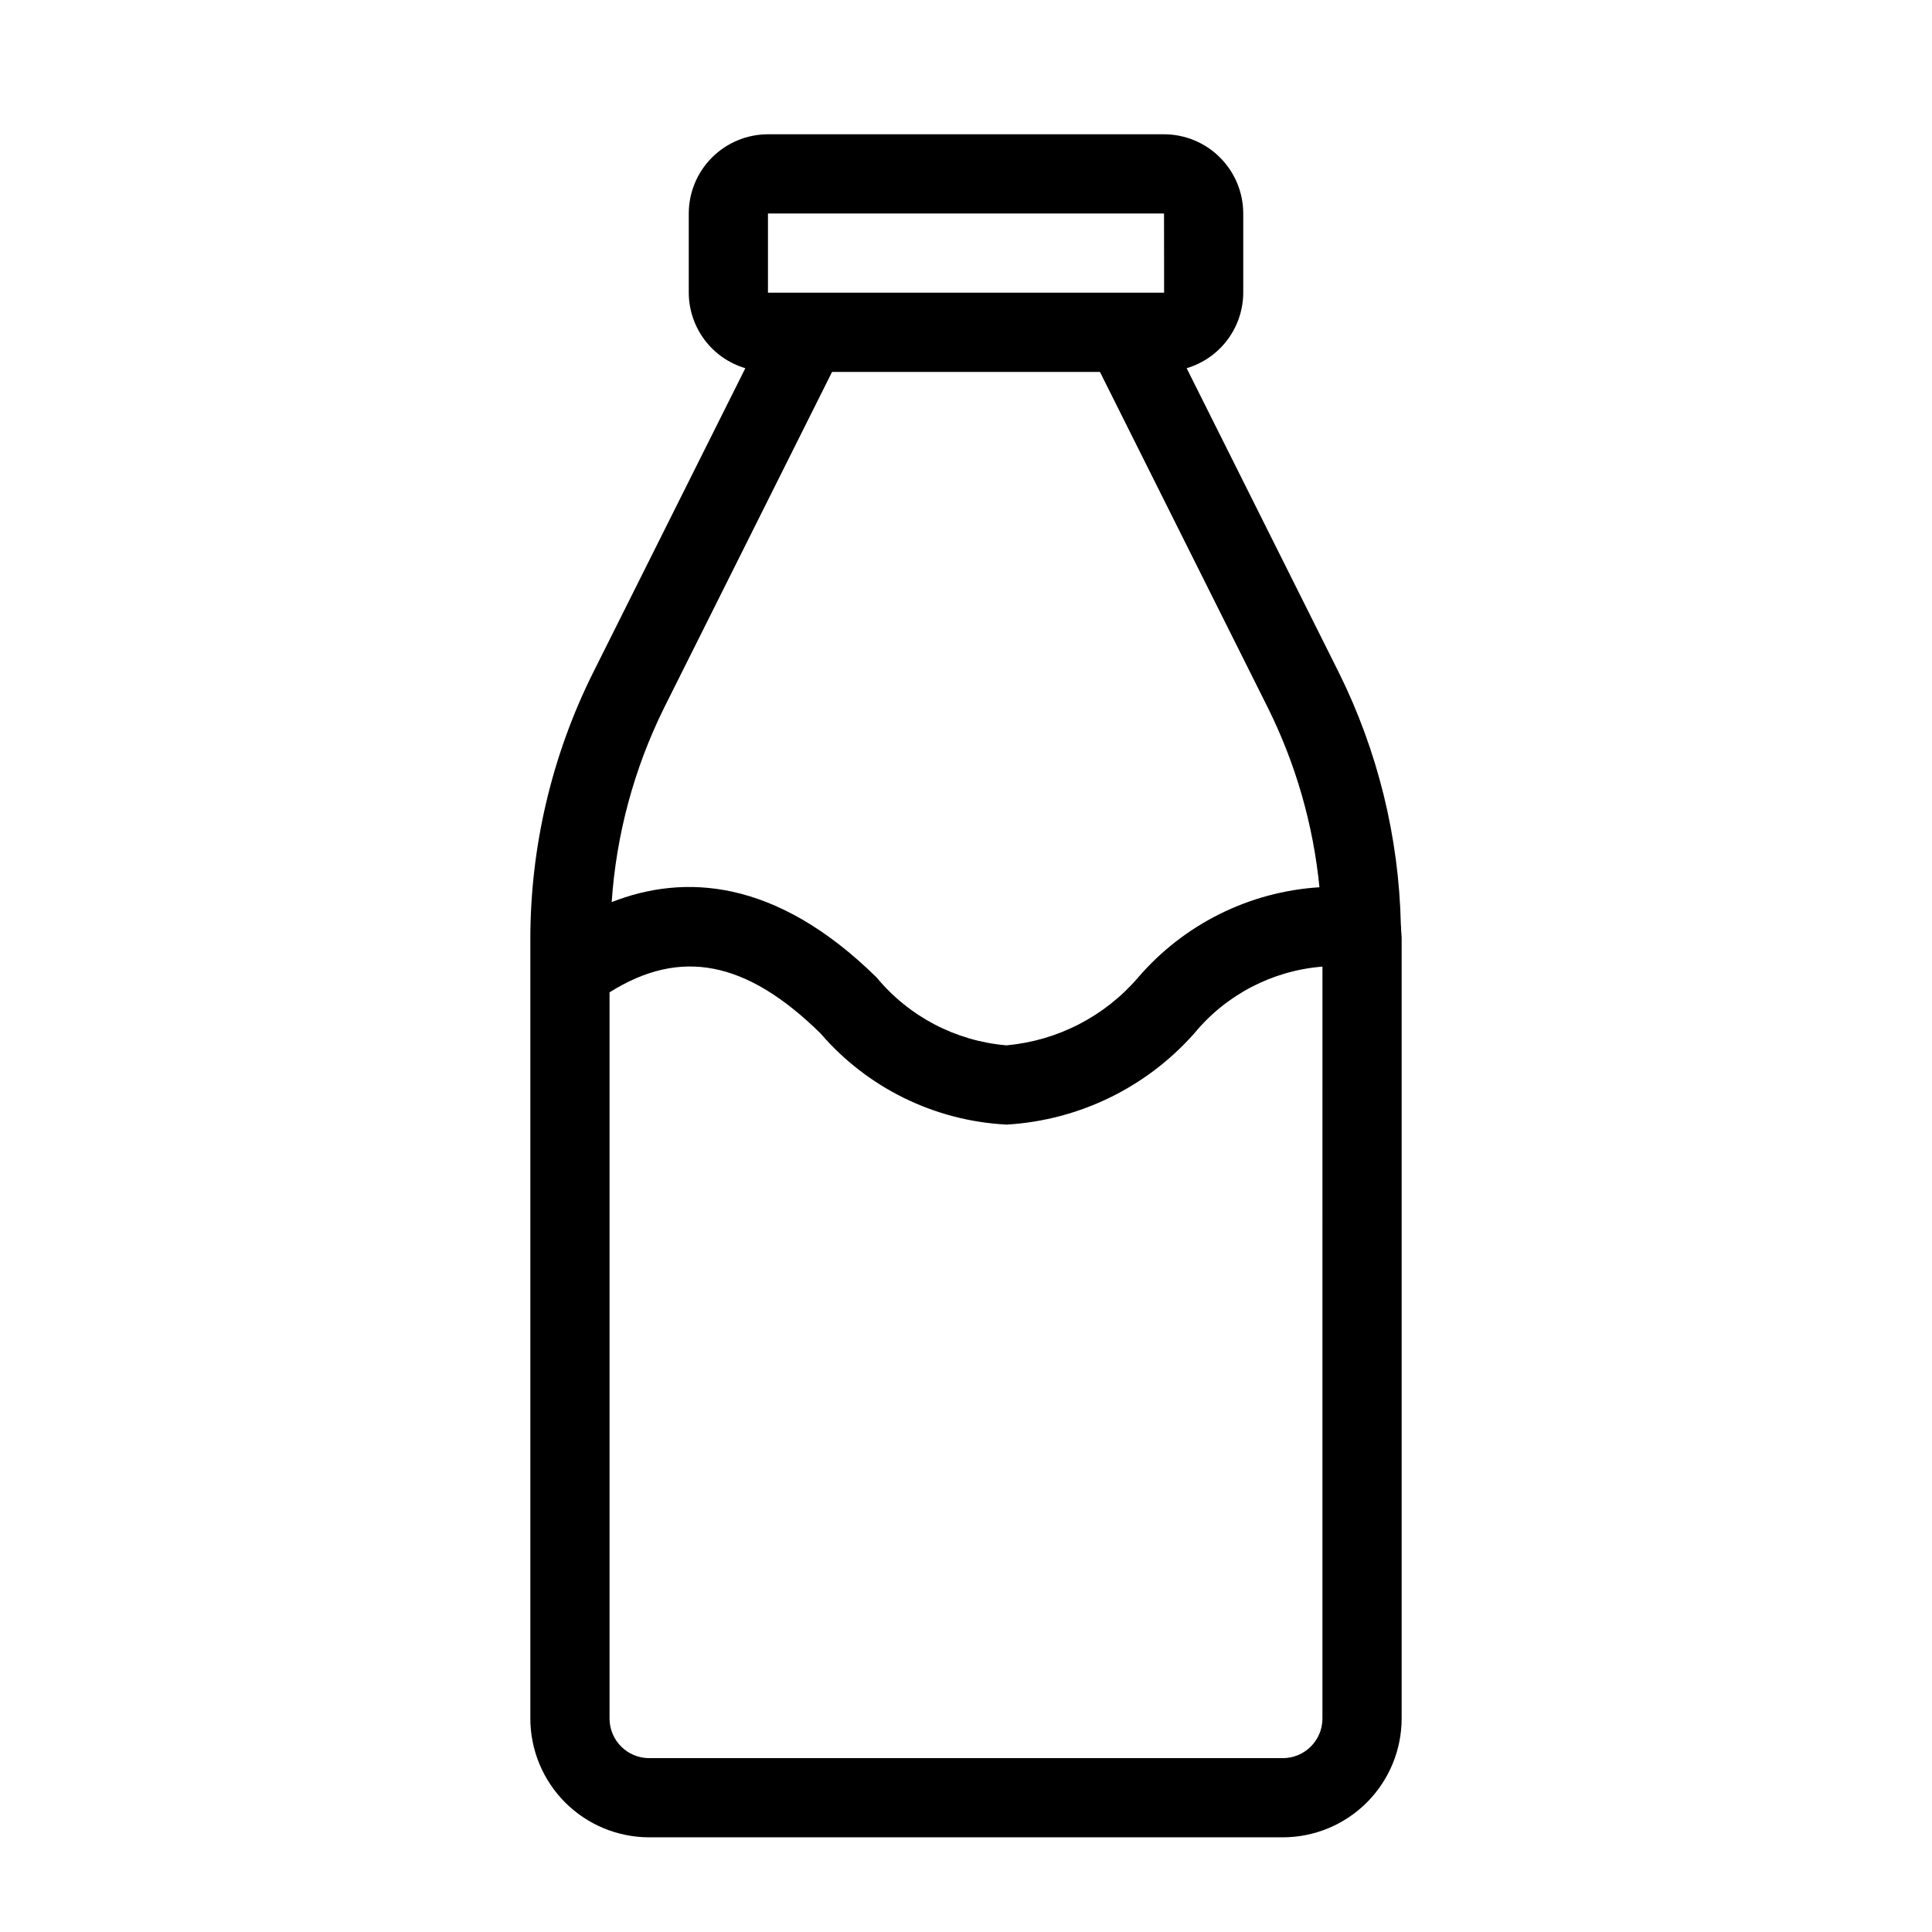 <?xml version="1.0" encoding="UTF-8"?>
<!-- Uploaded to: SVG Repo, www.svgrepo.com, Generator: SVG Repo Mixer Tools -->
<svg fill="#000000" width="800px" height="800px" version="1.1" viewBox="144 144 512 512" xmlns="http://www.w3.org/2000/svg">
 <path d="m515.3 390.05c-0.031-0.352 0-0.695-0.062-1.039-0.516-23.172-6.113-45.945-16.398-66.715l-40.363-80.715c4.32-1.281 8.109-3.918 10.809-7.523 2.703-3.606 4.168-7.984 4.188-12.488v-20.992c-0.008-5.566-2.223-10.902-6.16-14.836-3.934-3.934-9.27-6.148-14.832-6.156h-104.96c-5.566 0.008-10.902 2.223-14.836 6.156-3.938 3.934-6.148 9.27-6.156 14.836v20.992c0.016 4.504 1.484 8.883 4.184 12.488 2.699 3.606 6.488 6.242 10.809 7.523l-40.363 80.715c-10.895 21.875-16.582 45.973-16.613 70.406v206.72c0.008 8.348 3.328 16.352 9.23 22.258 5.906 5.902 13.91 9.223 22.258 9.23h167.93c8.352-0.008 16.355-3.328 22.258-9.23 5.902-5.906 9.223-13.91 9.23-22.258v-206.72c0-0.887-0.141-1.766-0.152-2.652zm-167.78-189.47h104.96l0.02 20.992h-104.98zm-27.582 131.11 44.566-89.125h70.992l44.566 89.125c7.363 14.859 11.973 30.934 13.605 47.441-18.578 1.172-35.895 9.785-48.035 23.895-8.832 10.309-21.34 16.766-34.859 17.996h-0.113c-13.41-1.148-25.793-7.637-34.371-18.008-26.914-26.449-51.246-27.375-70.191-19.949h0.004c1.211-17.863 5.91-35.32 13.836-51.375zm174.52 267.74c0 5.797-4.699 10.492-10.496 10.496h-167.93c-5.797-0.004-10.492-4.699-10.496-10.496v-192.45c18.758-11.805 36.227-8.457 55.926 10.895h-0.004c12.418 14.426 30.191 23.148 49.203 24.148h0.195-0.004c19.098-1.137 36.957-9.832 49.633-24.156 8.453-10.27 20.719-16.656 33.977-17.703z"/>
</svg>